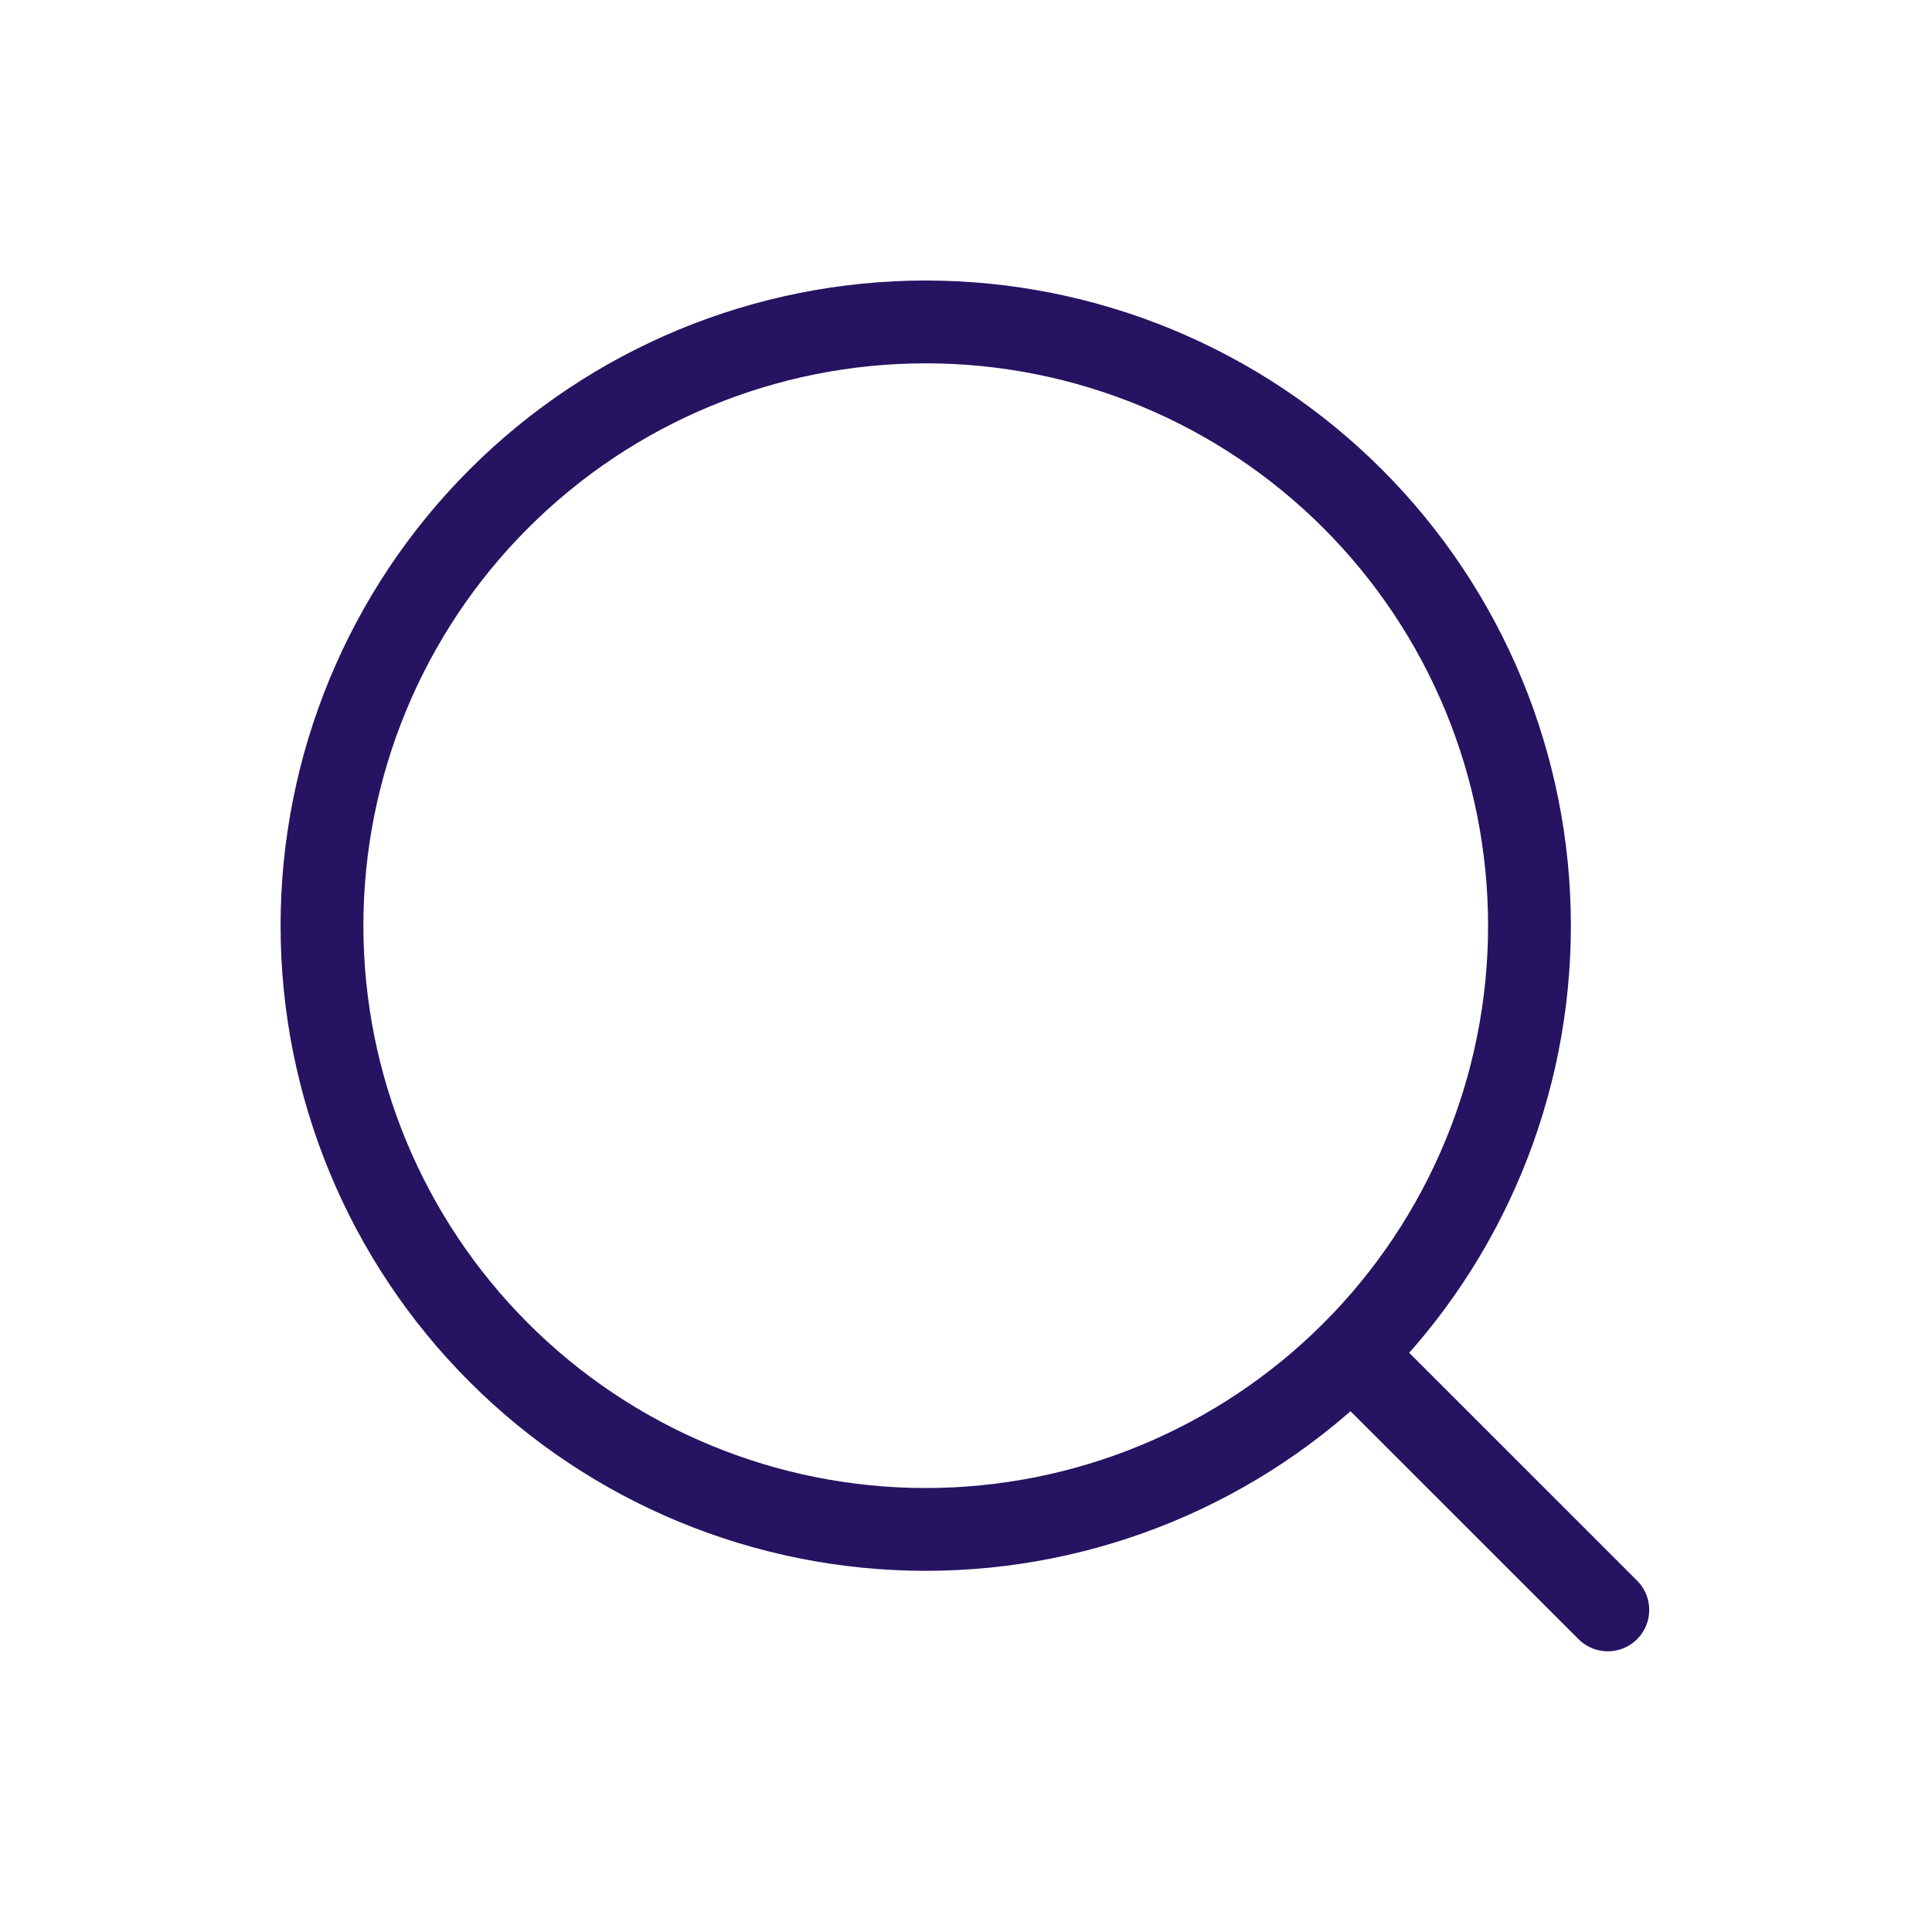 <svg width="35" height="35" viewBox="0 0 35 35" fill="none" xmlns="http://www.w3.org/2000/svg">
<path d="M24.635 24.674L29.127 29.165M27.708 16.77C27.708 19.67 26.556 22.452 24.505 24.503C22.453 26.555 19.671 27.707 16.77 27.707C13.87 27.707 11.088 26.555 9.037 24.503C6.985 22.452 5.833 19.67 5.833 16.77C5.833 13.869 6.985 11.087 9.037 9.036C11.088 6.984 13.87 5.832 16.77 5.832C19.671 5.832 22.453 6.984 24.505 9.036C26.556 11.087 27.708 13.869 27.708 16.77Z" stroke="#261361" stroke-width="1.5" stroke-linecap="round" stroke-linejoin="round"/>
</svg>
